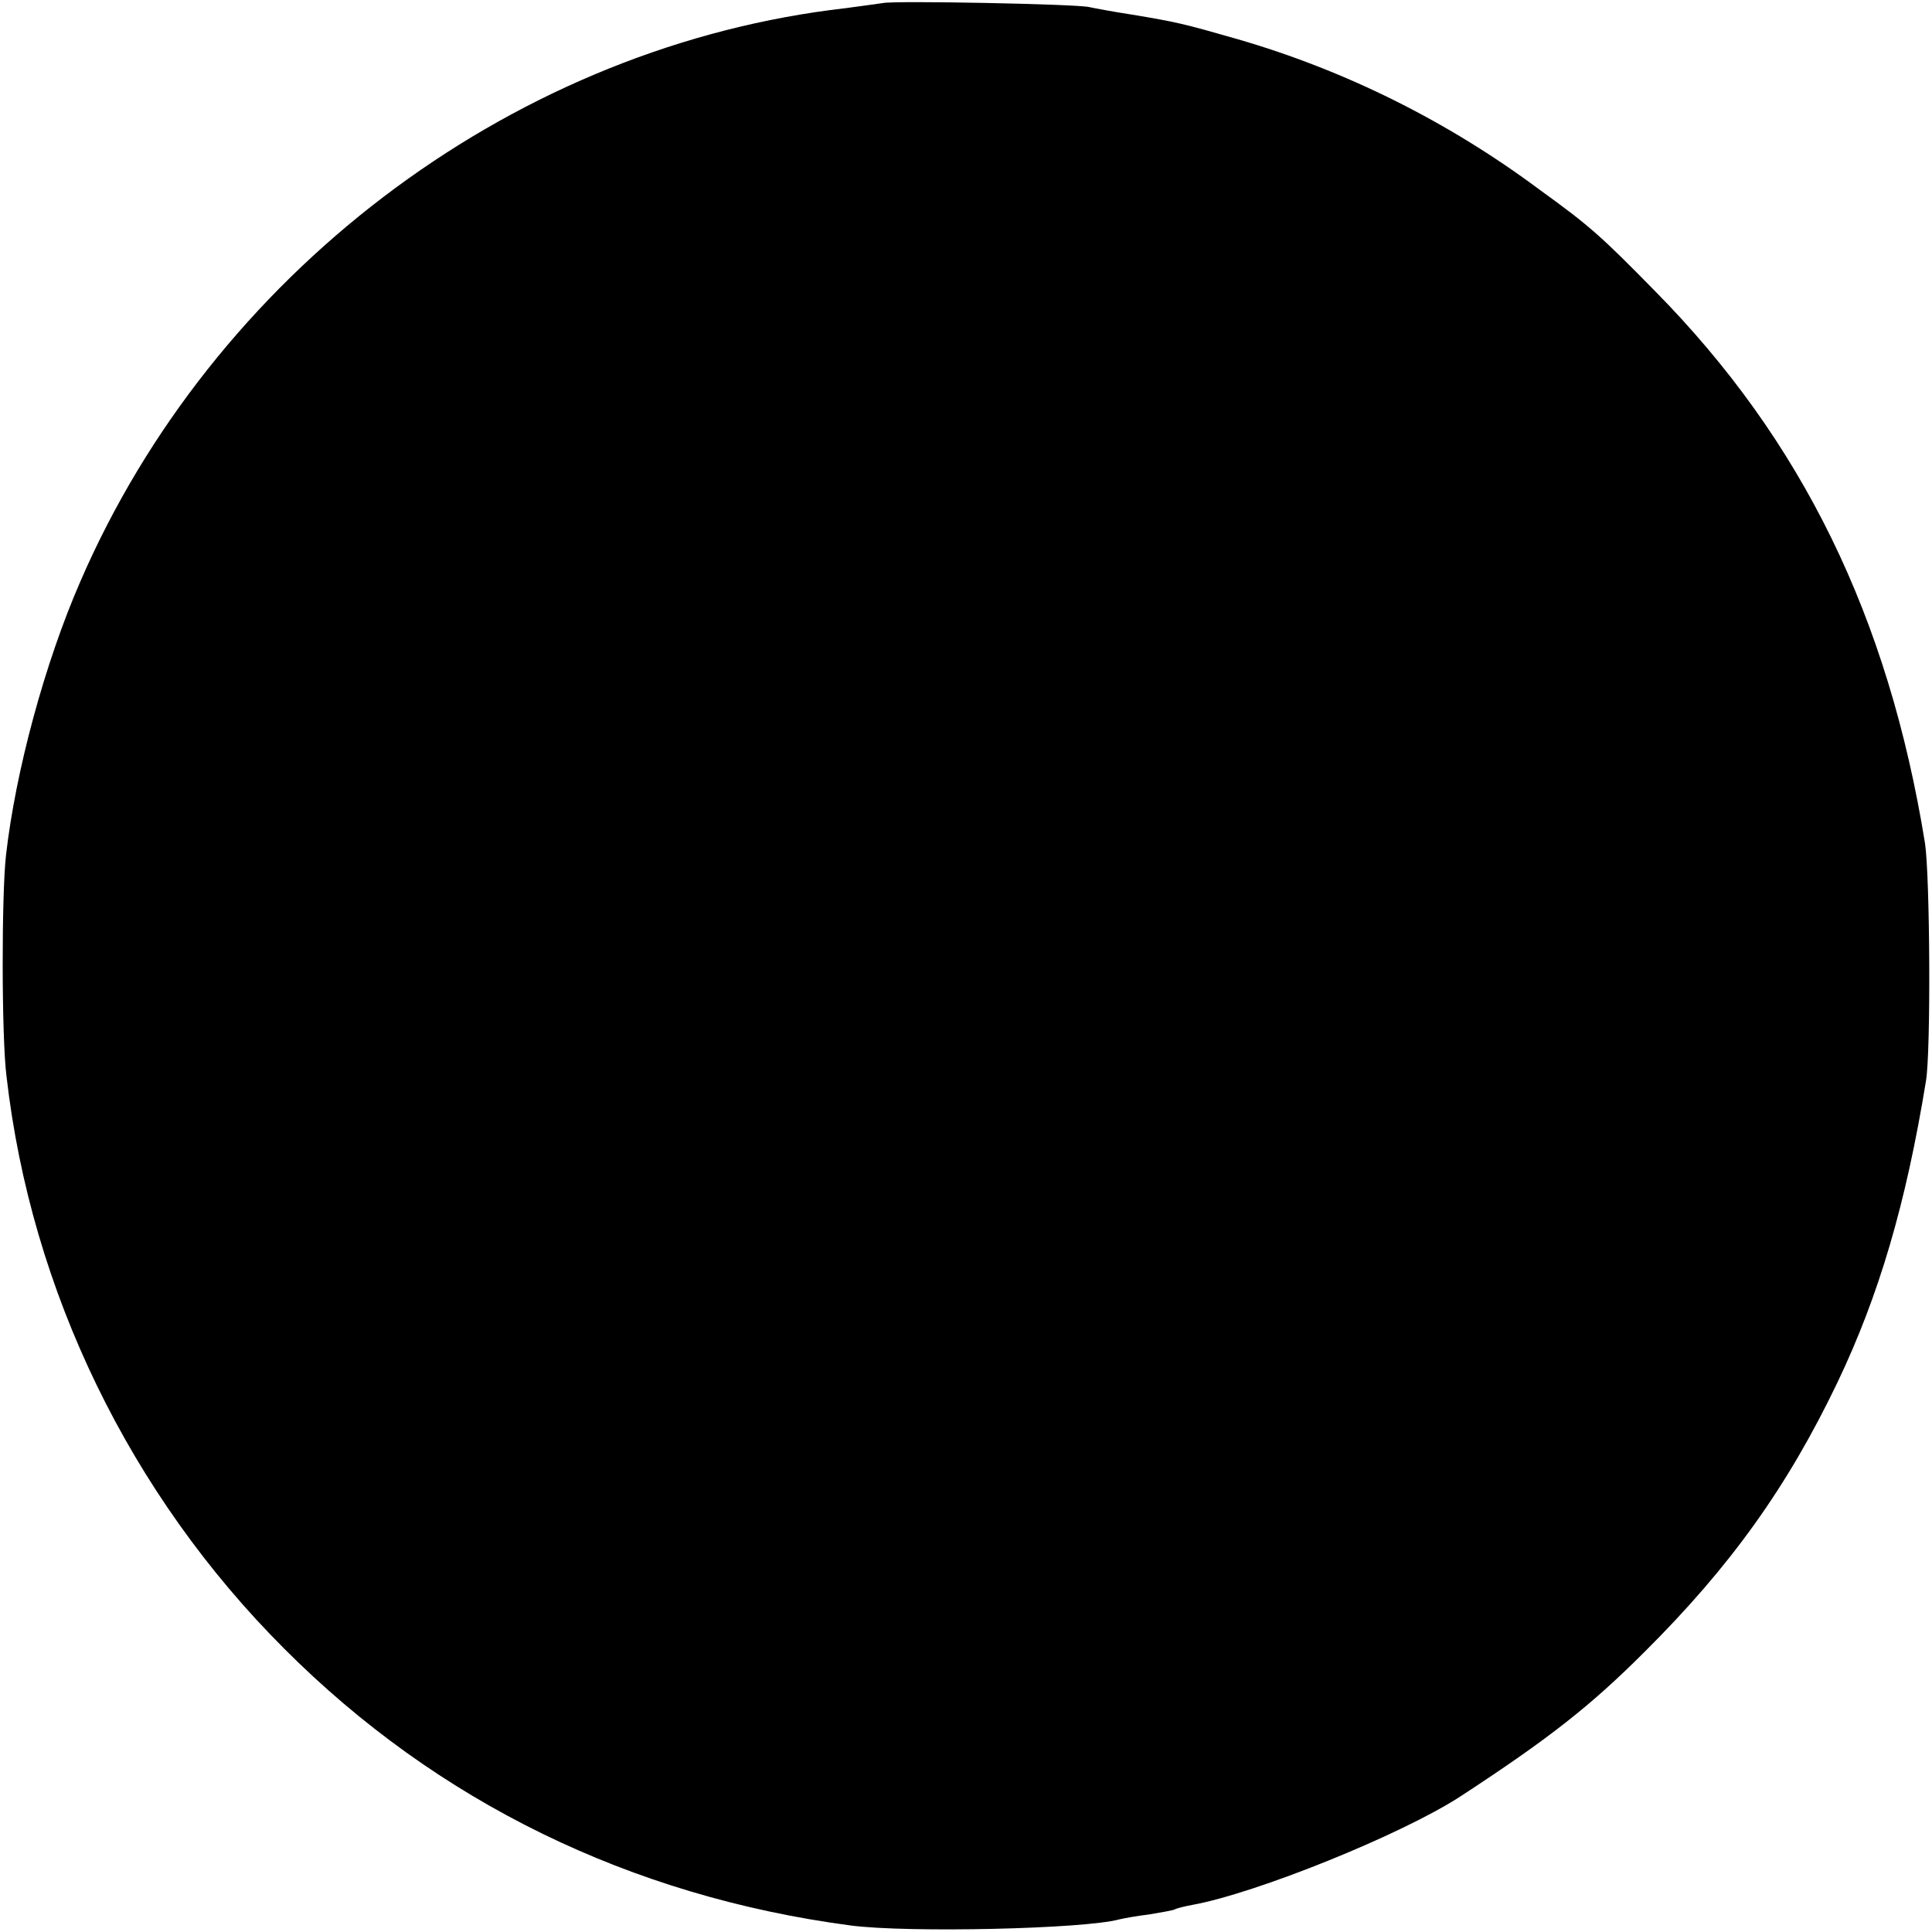 <?xml version="1.0" standalone="no"?>
<!DOCTYPE svg PUBLIC "-//W3C//DTD SVG 20010904//EN"
 "http://www.w3.org/TR/2001/REC-SVG-20010904/DTD/svg10.dtd">
<svg version="1.0" xmlns="http://www.w3.org/2000/svg"
 width="385pt" height="385pt" viewBox="0 0 385 385"
 preserveAspectRatio="xMidYMid meet">
<g transform="translate(0,385) scale(0.1,-0.1)"
fill="#000000" stroke="none">
<path d="M1760 3844 c-8 -1 -55 -8 -105 -14 -647 -85 -1231 -529 -1495 -1139
-71 -163 -129 -378 -148 -545 -9 -78 -9 -363 1 -441 49 -428 246 -833 553
-1140 305 -306 691 -494 1129 -552 114 -15 465 -7 535 12 8 2 35 7 60 10 24 4
47 8 51 10 3 2 19 6 35 9 127 23 417 140 534 216 176 115 259 180 367 288 171
170 285 329 385 538 82 172 136 354 176 600 10 59 8 409 -2 474 -73 451 -245
803 -538 1100 -107 109 -129 129 -230 202 -184 137 -388 238 -602 300 -108 31
-121 34 -211 49 -33 5 -71 12 -85 15 -27 6 -385 13 -410 8z"/>
</g>
</svg>
